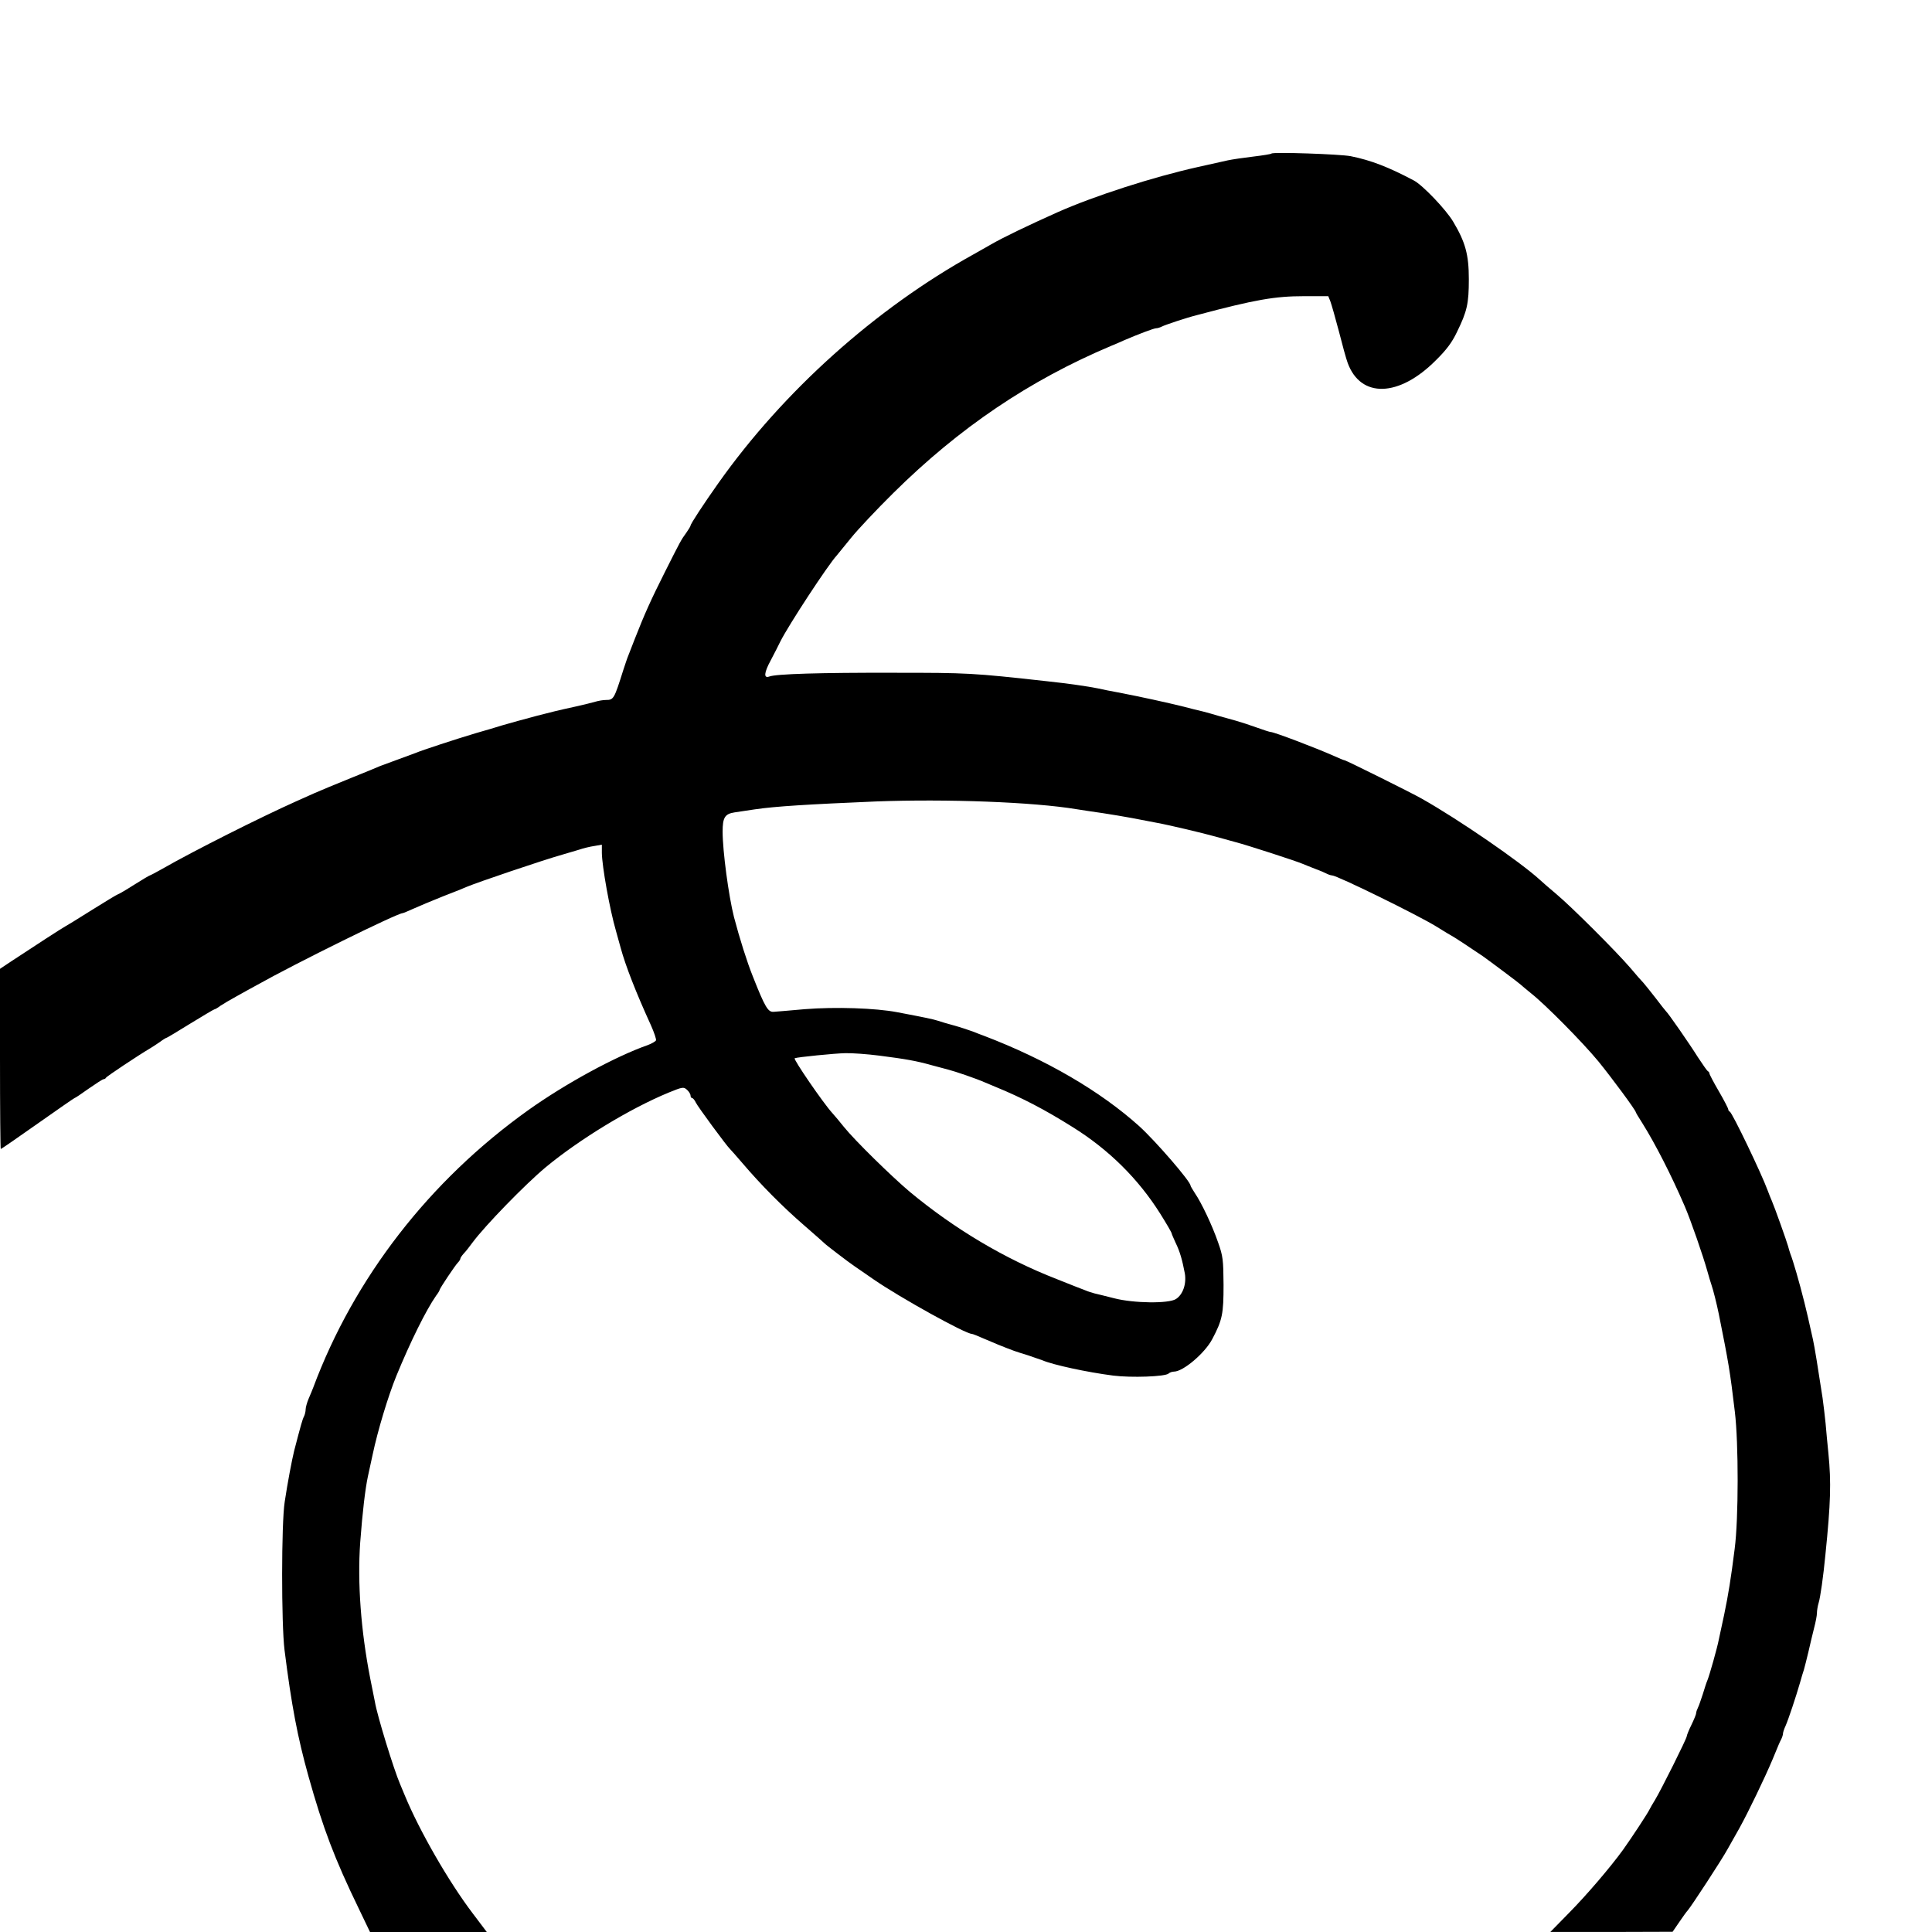 <?xml version="1.0" standalone="no"?>
<!DOCTYPE svg PUBLIC "-//W3C//DTD SVG 20010904//EN"
 "http://www.w3.org/TR/2001/REC-SVG-20010904/DTD/svg10.dtd">
<svg version="1.0" xmlns="http://www.w3.org/2000/svg"
 width="1024pt" height="1024pt" viewBox="0 0 1024 1024"
 preserveAspectRatio="xMidYMid meet">
<g transform="translate(0,1024) scale(0.1,-0.1)"
fill="#000000" stroke="none">
<path d="M6739 9426 c-3 -3 -47 -10 -97 -16 -51 -6 -112 -15 -135 -20 -23 -5
-94 -21 -157 -35 -238 -53 -549 -153 -745 -240 -152 -68 -288 -133 -355 -172
-19 -11 -60 -34 -90 -51 -520 -288 -1008 -726 -1352 -1212 -80 -113 -148 -217
-148 -226 0 -3 -10 -20 -22 -37 -28 -38 -33 -48 -113 -207 -76 -151 -109 -225
-160 -355 -15 -38 -31 -79 -35 -90 -5 -11 -16 -45 -26 -75 -49 -155 -51 -160
-93 -160 -14 0 -38 -4 -55 -9 -17 -5 -65 -17 -106 -26 -92 -20 -128 -29 -205
-49 -33 -9 -78 -21 -100 -27 -22 -6 -60 -17 -85 -24 -25 -8 -85 -26 -135 -40
-111 -33 -293 -93 -320 -105 -11 -4 -54 -20 -95 -35 -41 -15 -84 -31 -95 -35
-11 -5 -81 -34 -156 -64 -75 -30 -163 -67 -195 -81 -32 -15 -75 -33 -94 -42
-190 -85 -546 -264 -708 -357 -35 -20 -66 -36 -68 -36 -2 0 -40 -22 -84 -50
-44 -28 -82 -50 -85 -50 -3 0 -66 -38 -141 -85 -74 -47 -137 -85 -138 -85 -3
0 -182 -116 -283 -183 l-63 -42 0 -477 c0 -263 2 -478 4 -478 3 0 91 61 196
135 105 74 193 135 195 135 3 0 36 22 75 50 39 27 74 50 79 50 5 0 11 4 13 8
2 6 170 118 236 157 9 5 31 20 49 32 17 13 34 23 37 23 2 0 59 34 125 75 67
41 124 75 127 75 3 0 18 8 32 19 15 10 54 33 87 51 33 18 80 45 105 58 208
117 746 382 774 382 3 0 29 11 58 24 29 13 100 43 158 66 58 22 114 45 125 50
57 24 402 141 505 170 25 7 64 19 88 26 23 8 60 17 82 20 l40 7 0 -44 c1 -70
41 -297 75 -414 9 -33 20 -73 25 -90 25 -92 80 -234 160 -409 17 -38 29 -74
27 -80 -3 -6 -22 -17 -43 -25 -174 -61 -439 -206 -634 -345 -524 -374 -923
-889 -1140 -1471 -4 -11 -15 -37 -24 -58 -9 -21 -16 -47 -16 -57 0 -11 -4 -28
-9 -38 -8 -15 -16 -44 -52 -182 -12 -49 -35 -170 -50 -270 -18 -113 -18 -648
-1 -785 37 -294 69 -462 127 -670 77 -275 138 -436 267 -702 l59 -123 310 0
309 0 -74 98 c-127 167 -283 438 -361 627 -9 22 -20 49 -25 60 -33 77 -121
362 -133 435 -3 14 -14 70 -25 125 -49 251 -68 504 -53 718 12 162 27 287 41
352 5 22 16 74 25 115 27 128 82 310 126 418 74 180 156 346 210 424 11 14 19
28 19 31 0 7 82 130 97 145 7 7 13 17 13 21 0 4 8 16 18 27 10 10 31 37 47 59
67 90 278 307 387 398 179 148 444 310 652 396 74 30 79 31 97 15 10 -9 19
-23 19 -31 0 -7 4 -13 8 -13 5 0 14 -11 20 -24 9 -20 165 -232 181 -246 3 -3
33 -36 66 -75 97 -114 213 -231 325 -328 58 -50 107 -94 110 -97 7 -8 130
-102 160 -122 14 -10 59 -40 100 -69 139 -96 487 -289 521 -289 4 0 32 -11 61
-24 48 -21 106 -45 163 -66 11 -4 45 -15 75 -24 30 -10 64 -22 75 -26 56 -24
235 -63 375 -81 94 -12 277 -6 294 11 5 5 18 10 28 10 49 0 164 98 203 172 54
102 60 134 60 288 -1 133 -3 152 -29 225 -31 90 -88 210 -123 261 -12 19 -23
37 -23 40 0 22 -185 236 -272 315 -207 186 -493 353 -823 479 -11 4 -38 14
-60 23 -22 8 -67 23 -100 32 -33 9 -71 20 -85 25 -25 8 -62 16 -215 45 -115
22 -328 29 -490 16 -77 -7 -151 -13 -165 -14 -29 -2 -45 23 -110 188 -31 77
-70 201 -100 315 -28 111 -60 348 -60 452 0 75 12 94 63 102 18 3 66 10 107
16 106 16 287 27 643 42 376 14 834 -3 1062 -41 33 -5 96 -15 140 -21 44 -7
114 -18 155 -26 41 -8 100 -19 130 -25 67 -12 247 -55 315 -74 28 -8 75 -21
105 -29 55 -14 318 -99 355 -115 11 -5 40 -16 65 -26 25 -9 53 -21 62 -26 10
-5 22 -9 28 -9 26 0 454 -210 553 -271 43 -27 80 -49 81 -49 3 0 117 -75 165
-108 38 -27 196 -145 201 -151 3 -3 28 -24 55 -46 75 -59 272 -258 357 -361
70 -86 198 -259 198 -269 0 -2 15 -28 34 -57 69 -110 154 -276 226 -443 32
-75 96 -259 120 -345 7 -25 16 -56 21 -70 10 -29 27 -97 39 -155 52 -260 59
-299 85 -518 20 -165 20 -567 -1 -727 -20 -158 -33 -239 -56 -350 -11 -52 -24
-111 -28 -130 -8 -43 -49 -188 -60 -215 -5 -11 -16 -45 -25 -75 -10 -30 -21
-63 -26 -72 -5 -10 -9 -22 -9 -28 0 -6 -11 -33 -25 -62 -14 -28 -25 -56 -25
-61 0 -12 -137 -286 -168 -337 -12 -19 -25 -42 -29 -50 -9 -20 -96 -152 -141
-215 -66 -91 -192 -239 -289 -337 l-96 -98 324 0 324 1 35 51 c19 28 39 56 45
62 18 20 181 269 212 326 17 30 45 80 62 110 46 83 134 265 176 365 33 80 37
90 46 107 5 10 9 23 9 29 0 6 6 25 14 42 15 34 54 151 76 227 7 25 16 56 21
70 4 14 15 57 24 95 9 39 22 95 30 126 8 30 15 66 15 79 0 13 4 37 9 54 9 28
25 141 36 256 28 275 31 383 16 535 -5 50 -12 122 -15 160 -4 39 -11 99 -16
135 -25 163 -42 269 -51 310 -26 116 -31 139 -45 195 -28 112 -60 222 -75 260
-4 11 -9 29 -12 40 -6 23 -73 211 -86 240 -5 11 -15 36 -22 55 -33 90 -188
413 -201 418 -5 2 -8 8 -8 12 0 5 -22 48 -50 96 -28 48 -50 90 -50 95 0 4 -3
9 -8 11 -4 2 -27 35 -52 73 -45 72 -159 236 -170 245 -3 3 -28 34 -55 70 -28
36 -57 72 -65 81 -8 8 -40 44 -70 80 -73 85 -309 321 -390 389 -36 30 -76 65
-90 78 -103 94 -428 318 -625 429 -54 31 -401 203 -408 203 -4 0 -30 11 -59
24 -92 41 -315 126 -333 126 -5 0 -39 11 -75 24 -36 13 -85 29 -110 36 -25 7
-65 18 -90 25 -25 8 -63 18 -85 24 -22 5 -67 16 -100 25 -93 23 -230 53 -350
76 -33 6 -80 15 -105 21 -53 11 -166 27 -270 38 -398 44 -417 45 -815 45 -384
1 -623 -6 -658 -20 -30 -11 -28 20 8 86 19 36 42 81 51 100 43 86 252 405 299
456 5 6 39 48 75 92 36 45 137 152 225 239 350 346 721 597 1155 780 19 8 49
20 65 28 79 34 161 65 173 65 7 0 20 4 30 9 17 9 131 47 187 61 308 82 413
100 566 100 l129 0 11 -27 c6 -16 26 -86 45 -158 18 -71 39 -148 47 -169 69
-188 272 -182 467 14 56 55 86 95 112 150 54 110 63 151 63 280 0 130 -18 196
-83 305 -38 64 -161 193 -208 218 -134 71 -226 107 -335 129 -56 11 -411 23
-420 14z m-2079 -4781 c140 -18 197 -28 275 -50 33 -9 74 -20 90 -24 39 -10
150 -48 195 -68 19 -8 44 -18 55 -23 144 -59 264 -122 409 -213 193 -120 349
-275 465 -459 34 -54 61 -101 61 -105 0 -3 10 -26 21 -50 23 -47 35 -90 49
-163 9 -55 -10 -111 -47 -135 -38 -25 -224 -23 -328 4 -44 11 -91 23 -105 26
-14 4 -34 10 -45 15 -11 4 -81 31 -155 61 -275 107 -542 266 -779 463 -97 82
-290 271 -348 343 -21 26 -48 59 -61 73 -47 51 -209 287 -200 291 12 6 215 26
268 27 36 1 117 -5 180 -13z"/>
</g>
</svg>
